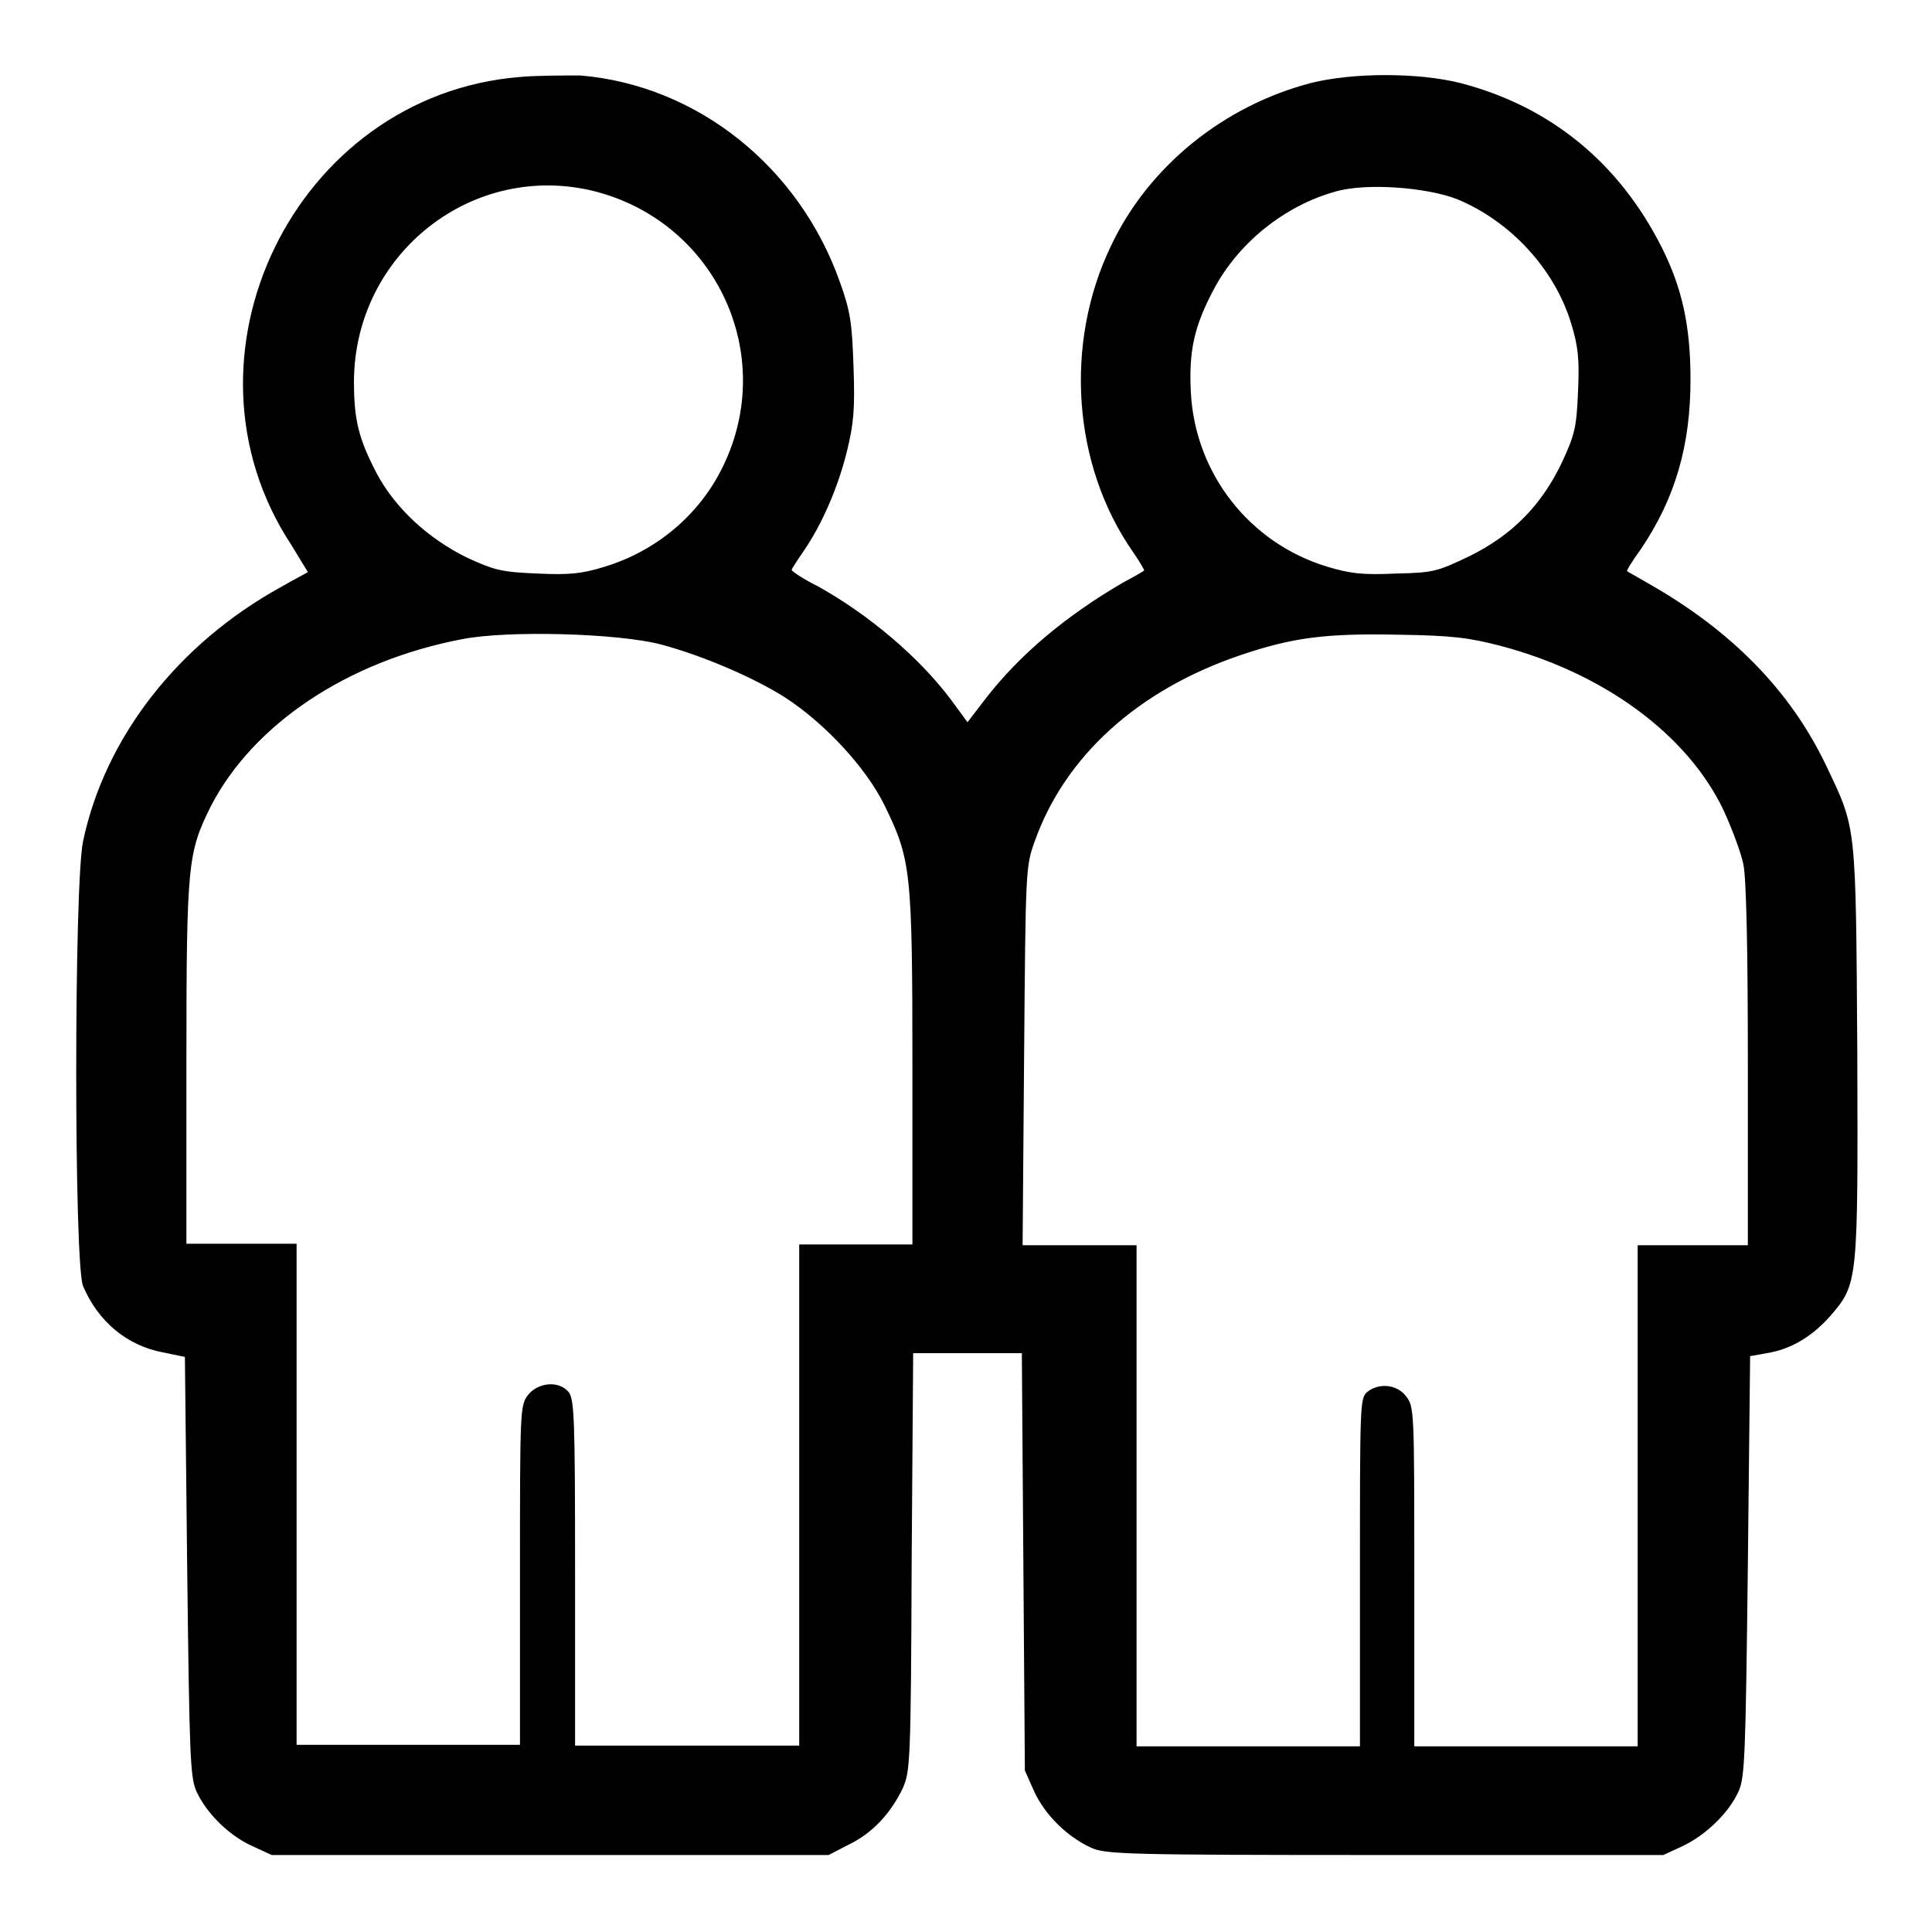<?xml version="1.0" encoding="utf-8"?>
<!-- Svg Vector Icons : http://www.onlinewebfonts.com/icon -->
<!DOCTYPE svg PUBLIC "-//W3C//DTD SVG 1.1//EN" "http://www.w3.org/Graphics/SVG/1.1/DTD/svg11.dtd">
<svg version="1.1" xmlns="http://www.w3.org/2000/svg" xmlns:xlink="http://www.w3.org/1999/xlink" x="0px" y="0px" viewBox="0 0 256 256" enable-background="new 0 0 256 256" xml:space="preserve">
<g><g><g><path fill="#000000" d="M68.9,10.2c-29.8,2.4-46.7,37.1-30.3,62c1.2,2,2.2,3.6,2.2,3.6c-0.1,0.1-1.7,0.9-3.6,2c-13.6,7.5-23.3,19.9-26.2,33.7c-1.2,5.8-1.2,55.9,0,58.9c2,4.7,5.8,7.9,10.6,8.8l2.9,0.6l0.3,27.7c0.3,25.2,0.4,27.9,1.2,29.8c1.3,2.9,4.3,5.9,7.4,7.3l2.6,1.2h36.9h36.9l2.7-1.4c3.1-1.5,5.5-4.1,7.1-7.4c1-2.3,1.1-3.2,1.2-30.1l0.2-27.6h7.2h7.2l0.2,27.7l0.2,27.6l1.2,2.7c1.4,3.1,4.3,6,7.5,7.5c2,0.9,4.1,1,39,1h36.9l2.6-1.2c3.1-1.5,6.1-4.4,7.4-7.3c0.8-1.9,0.9-4.6,1.2-29.9l0.3-27.7l2.2-0.4c3.2-0.5,6-2.2,8.4-4.9c3.7-4.3,3.7-4.3,3.6-35.1c-0.2-30.4-0.1-29.4-4.1-37.8c-4.7-9.9-12.5-17.9-23.6-24.2c-1.4-0.8-2.6-1.5-2.8-1.6c-0.1-0.1,0.7-1.4,1.8-2.9c4.6-6.8,6.6-13.8,6.6-22.5c0-7.1-1.1-12.1-3.8-17.5c-5.7-11.3-14.8-18.7-26.7-21.8c-5.6-1.4-14.2-1.4-19.8,0c-11.5,3-21.5,11-26.5,21.6c-6.2,12.9-5.1,29,2.9,40.5c0.9,1.3,1.6,2.5,1.5,2.5c-0.1,0.1-1.3,0.8-2.8,1.6c-7.4,4.3-13.7,9.5-18.3,15.5l-2.3,3l-2.2-3c-4.2-5.6-10.8-11.2-17.6-15c-2-1-3.5-2-3.5-2.2c0-0.1,0.7-1.2,1.6-2.5c2.4-3.5,4.5-8.3,5.7-13.1c0.9-3.7,1.1-5.5,0.9-11.2c-0.2-5.9-0.4-7.4-1.8-11.3c-5.4-15.3-18.9-26.1-34.4-27.4C74.6,10,71,10,68.9,10.2z M79,25.4c15.9,4.2,24,21.6,16.8,36.4c-3.1,6.4-8.8,11.2-15.7,13.3c-2.9,0.9-4.6,1.1-8.8,0.9c-4.8-0.2-5.7-0.4-9.4-2.1c-5.1-2.5-9.5-6.5-12-11.2c-2.4-4.6-3-7.1-3-12.2C47,33.5,62.8,21.2,79,25.4z M193.1,26.4c7,2.9,12.9,9.2,15.1,16.5c0.9,3,1.1,4.6,0.9,8.9c-0.2,4.8-0.4,5.7-2.1,9.4c-2.7,5.7-6.6,9.7-12.3,12.5c-4.2,2-4.7,2.2-9.8,2.3c-4.4,0.2-6,0-9-0.9c-10.3-3.1-17.5-12.3-18.1-23c-0.3-5.5,0.4-8.8,3-13.7c3.2-6.1,9.3-11.1,16.1-13C180.9,24.2,189,24.8,193.1,26.4z M87.6,85.4c5.6,1.5,12.3,4.4,16.4,7c5.4,3.5,10.8,9.4,13.2,14.3c3.5,7.2,3.7,8.5,3.7,34.9v23.3h-7.5h-7.5v33.2v33.2H91H76.2v-23c0-20.6-0.1-23-0.9-23.9c-1.3-1.5-4-1.2-5.3,0.4c-1.1,1.4-1.1,1.9-1.1,23.9v22.5H54.1H39.3v-33.2v-33.2H32h-7.3v-24.1c0-26.4,0.2-27.7,3.2-33.8C33.5,96,46,87.6,61.2,84.7C67.2,83.5,81.9,83.9,87.6,85.4z M198.9,85.6c13.6,3.6,24.7,11.7,29.5,21.8c1.1,2.4,2.3,5.6,2.6,7.1c0.4,1.8,0.6,11.4,0.6,26.6v23.9h-7.3H217v33.2v33.2h-14.8h-14.8v-22.5c0-22,0-22.5-1.1-23.9c-1.2-1.6-3.7-1.8-5.2-0.5c-0.9,0.8-0.9,2.2-0.9,23.9v23h-14.8h-14.8v-33.2v-33.2h-7.6h-7.5l0.2-25.1c0.2-24.6,0.2-25.1,1.4-28.4c4-11.3,13.7-20.1,27.3-24.7c6.8-2.3,11.2-2.9,20.8-2.7C192.4,84.2,194.7,84.5,198.9,85.6z"/></g></g></g>
</svg>